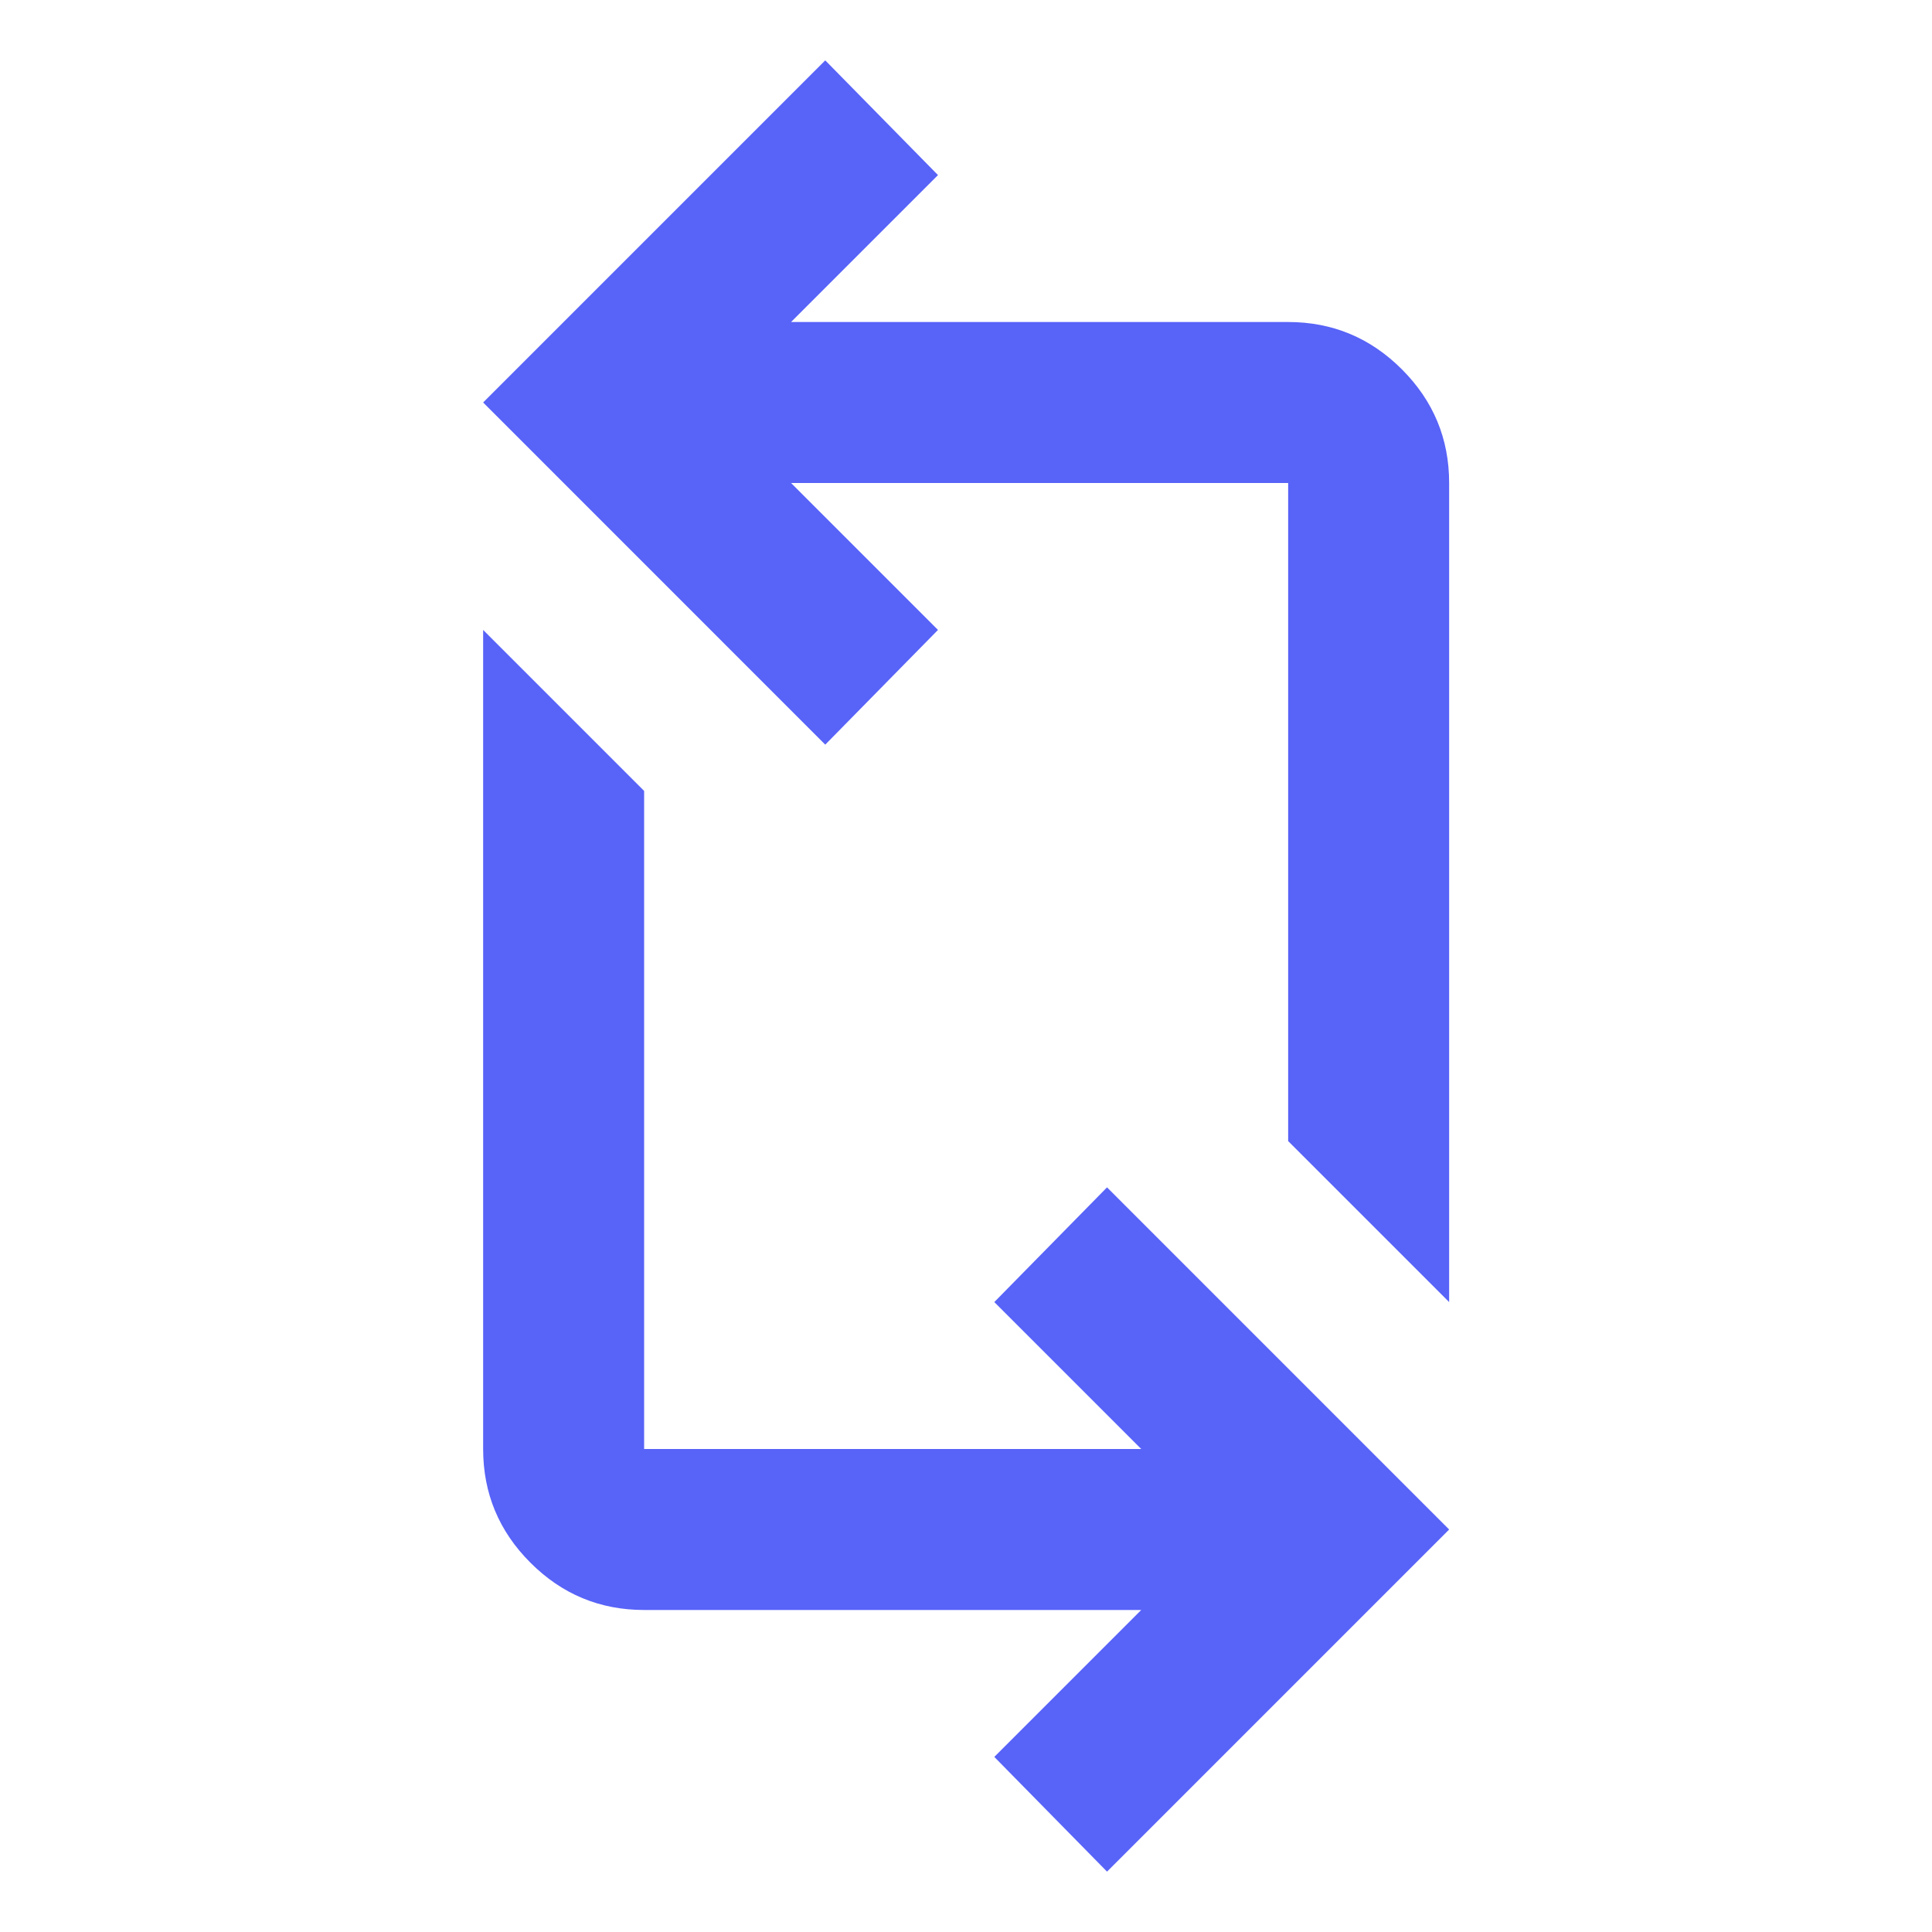 <svg width="40" height="40" viewBox="0 0 40 40" fill="none" xmlns="http://www.w3.org/2000/svg">
<mask id="mask0_10847_13295" style="mask-type:alpha" maskUnits="userSpaceOnUse" x="0" y="0" width="40" height="40">
<rect width="40" height="40" fill="#D9D9D9"/>
</mask>
<g mask="url(#mask0_10847_13295)">
<path d="M22.92 38.75L20.586 36.375L23.628 33.333H13.336C12.42 33.333 11.635 33.007 10.982 32.354C10.329 31.701 10.003 30.917 10.003 30V13.042L13.336 16.375V30H23.628L20.586 26.958L22.92 24.583L30.003 31.667L22.92 38.75ZM30.003 26.958L26.67 23.625V10H16.378L19.42 13.042L17.086 15.417L10.003 8.333L17.086 1.25L19.42 3.625L16.378 6.667H26.67C27.586 6.667 28.371 6.993 29.024 7.646C29.677 8.299 30.003 9.083 30.003 10V26.958Z" fill="#5863F8"/>
</g>
</svg>
